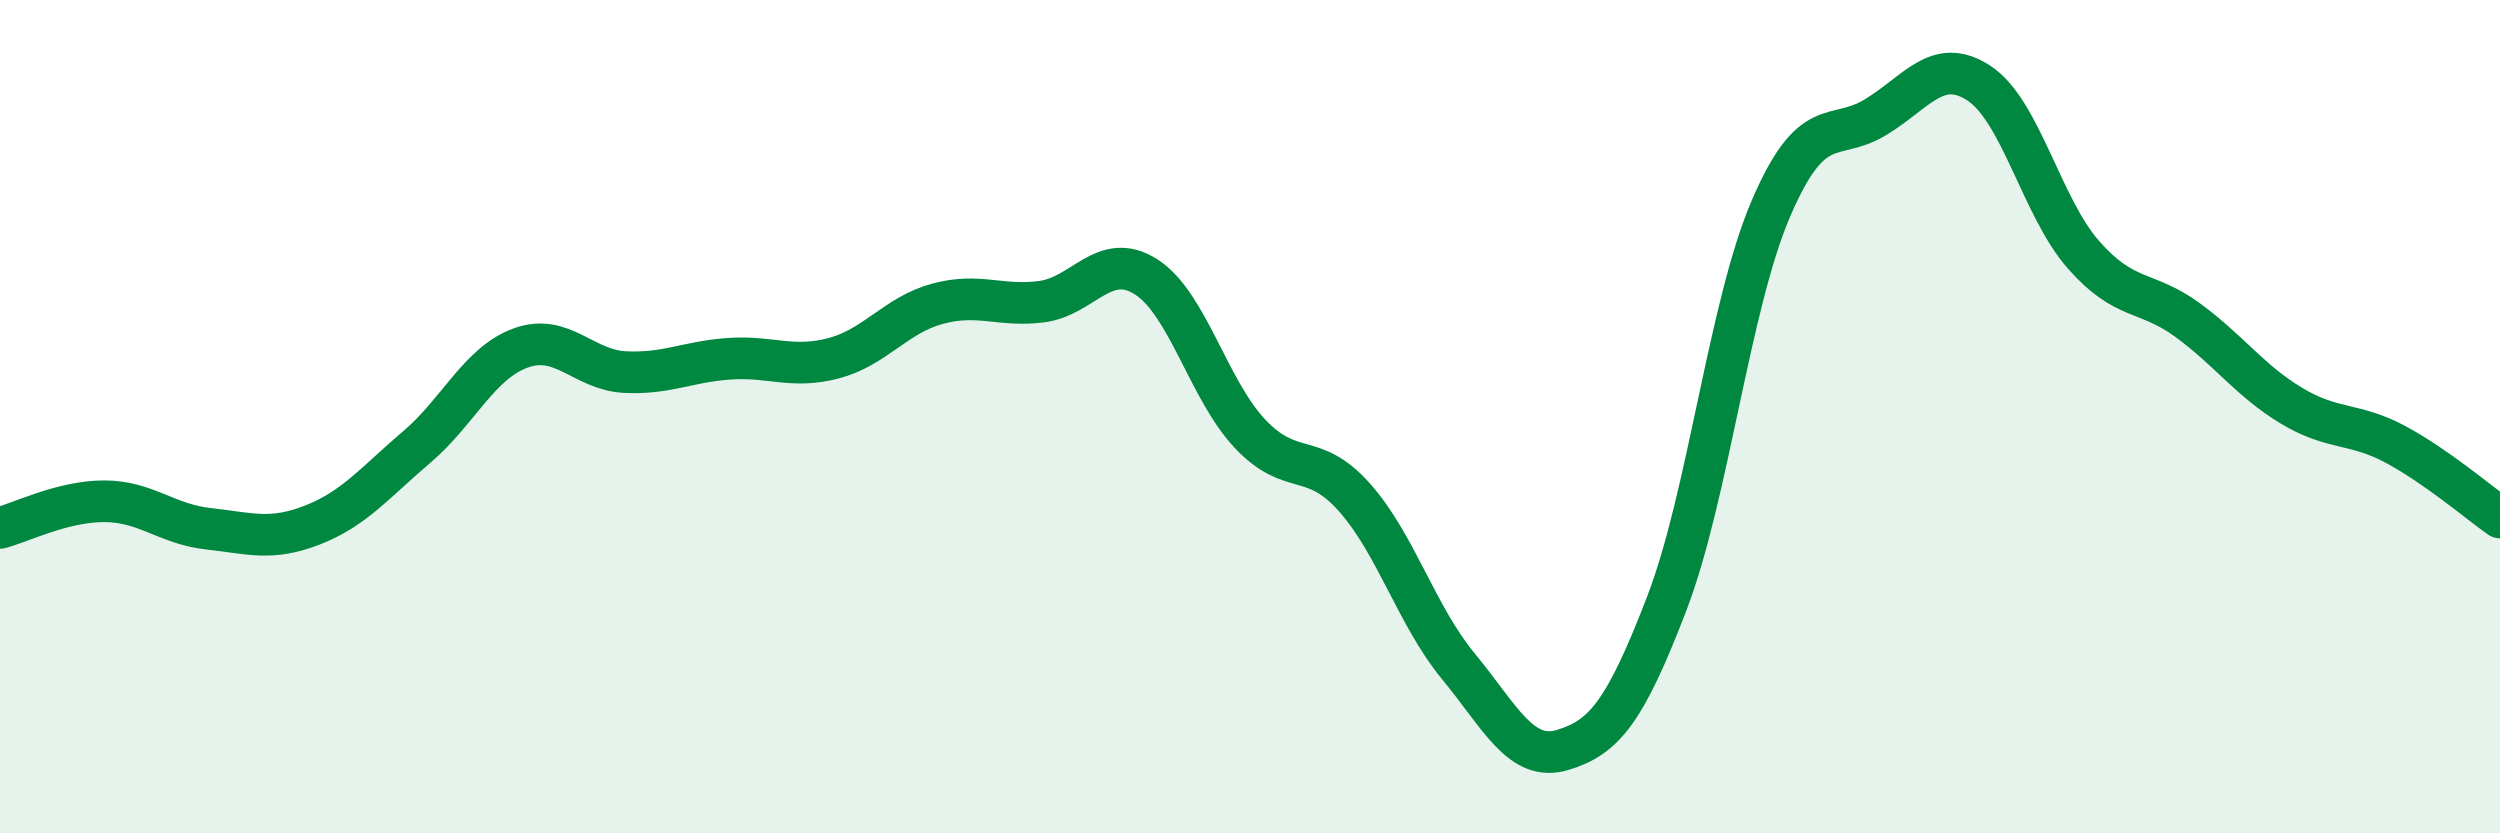 
    <svg width="60" height="20" viewBox="0 0 60 20" xmlns="http://www.w3.org/2000/svg">
      <path
        d="M 0,12.67 C 0.5,12.54 1.5,12.03 2.5,12.03 C 3.5,12.03 4,12.58 5,12.69 C 6,12.8 6.5,12.99 7.5,12.6 C 8.5,12.21 9,11.58 10,10.73 C 11,9.88 11.5,8.71 12.5,8.35 C 13.5,7.99 14,8.88 15,8.93 C 16,8.98 16.5,8.68 17.5,8.61 C 18.5,8.54 19,8.86 20,8.6 C 21,8.34 21.5,7.56 22.5,7.29 C 23.5,7.02 24,7.37 25,7.24 C 26,7.11 26.5,6.01 27.5,6.64 C 28.5,7.27 29,9.35 30,10.41 C 31,11.47 31.5,10.81 32.5,11.93 C 33.5,13.05 34,14.78 35,15.99 C 36,17.2 36.5,18.3 37.5,18 C 38.5,17.7 39,17.09 40,14.49 C 41,11.89 41.5,7.34 42.5,5.01 C 43.5,2.68 44,3.42 45,2.82 C 46,2.22 46.5,1.34 47.5,2 C 48.5,2.66 49,4.97 50,6.11 C 51,7.25 51.5,6.95 52.5,7.68 C 53.5,8.41 54,9.14 55,9.74 C 56,10.34 56.5,10.13 57.5,10.67 C 58.5,11.21 59.5,12.07 60,12.42L60 20L0 20Z"
        fill="#008740"
        opacity="0.1"
        stroke-linecap="round"
        stroke-linejoin="round"
      />
      <path
        d="M 0,12.67 C 0.5,12.54 1.5,12.03 2.5,12.03 C 3.5,12.03 4,12.58 5,12.69 C 6,12.8 6.5,12.99 7.5,12.6 C 8.5,12.21 9,11.58 10,10.73 C 11,9.88 11.5,8.71 12.5,8.35 C 13.5,7.99 14,8.88 15,8.93 C 16,8.98 16.5,8.68 17.5,8.61 C 18.5,8.54 19,8.86 20,8.6 C 21,8.34 21.5,7.56 22.5,7.29 C 23.5,7.02 24,7.37 25,7.24 C 26,7.11 26.5,6.01 27.5,6.64 C 28.5,7.27 29,9.35 30,10.41 C 31,11.47 31.5,10.81 32.5,11.93 C 33.5,13.05 34,14.78 35,15.99 C 36,17.2 36.5,18.3 37.5,18 C 38.5,17.7 39,17.09 40,14.49 C 41,11.89 41.5,7.34 42.5,5.01 C 43.5,2.68 44,3.42 45,2.82 C 46,2.22 46.5,1.34 47.5,2 C 48.5,2.66 49,4.97 50,6.11 C 51,7.25 51.5,6.95 52.5,7.68 C 53.5,8.41 54,9.14 55,9.74 C 56,10.34 56.5,10.13 57.5,10.67 C 58.5,11.21 59.5,12.07 60,12.42"
        stroke="#008740"
        stroke-width="1"
        fill="none"
        stroke-linecap="round"
        stroke-linejoin="round"
      />
    </svg>
  